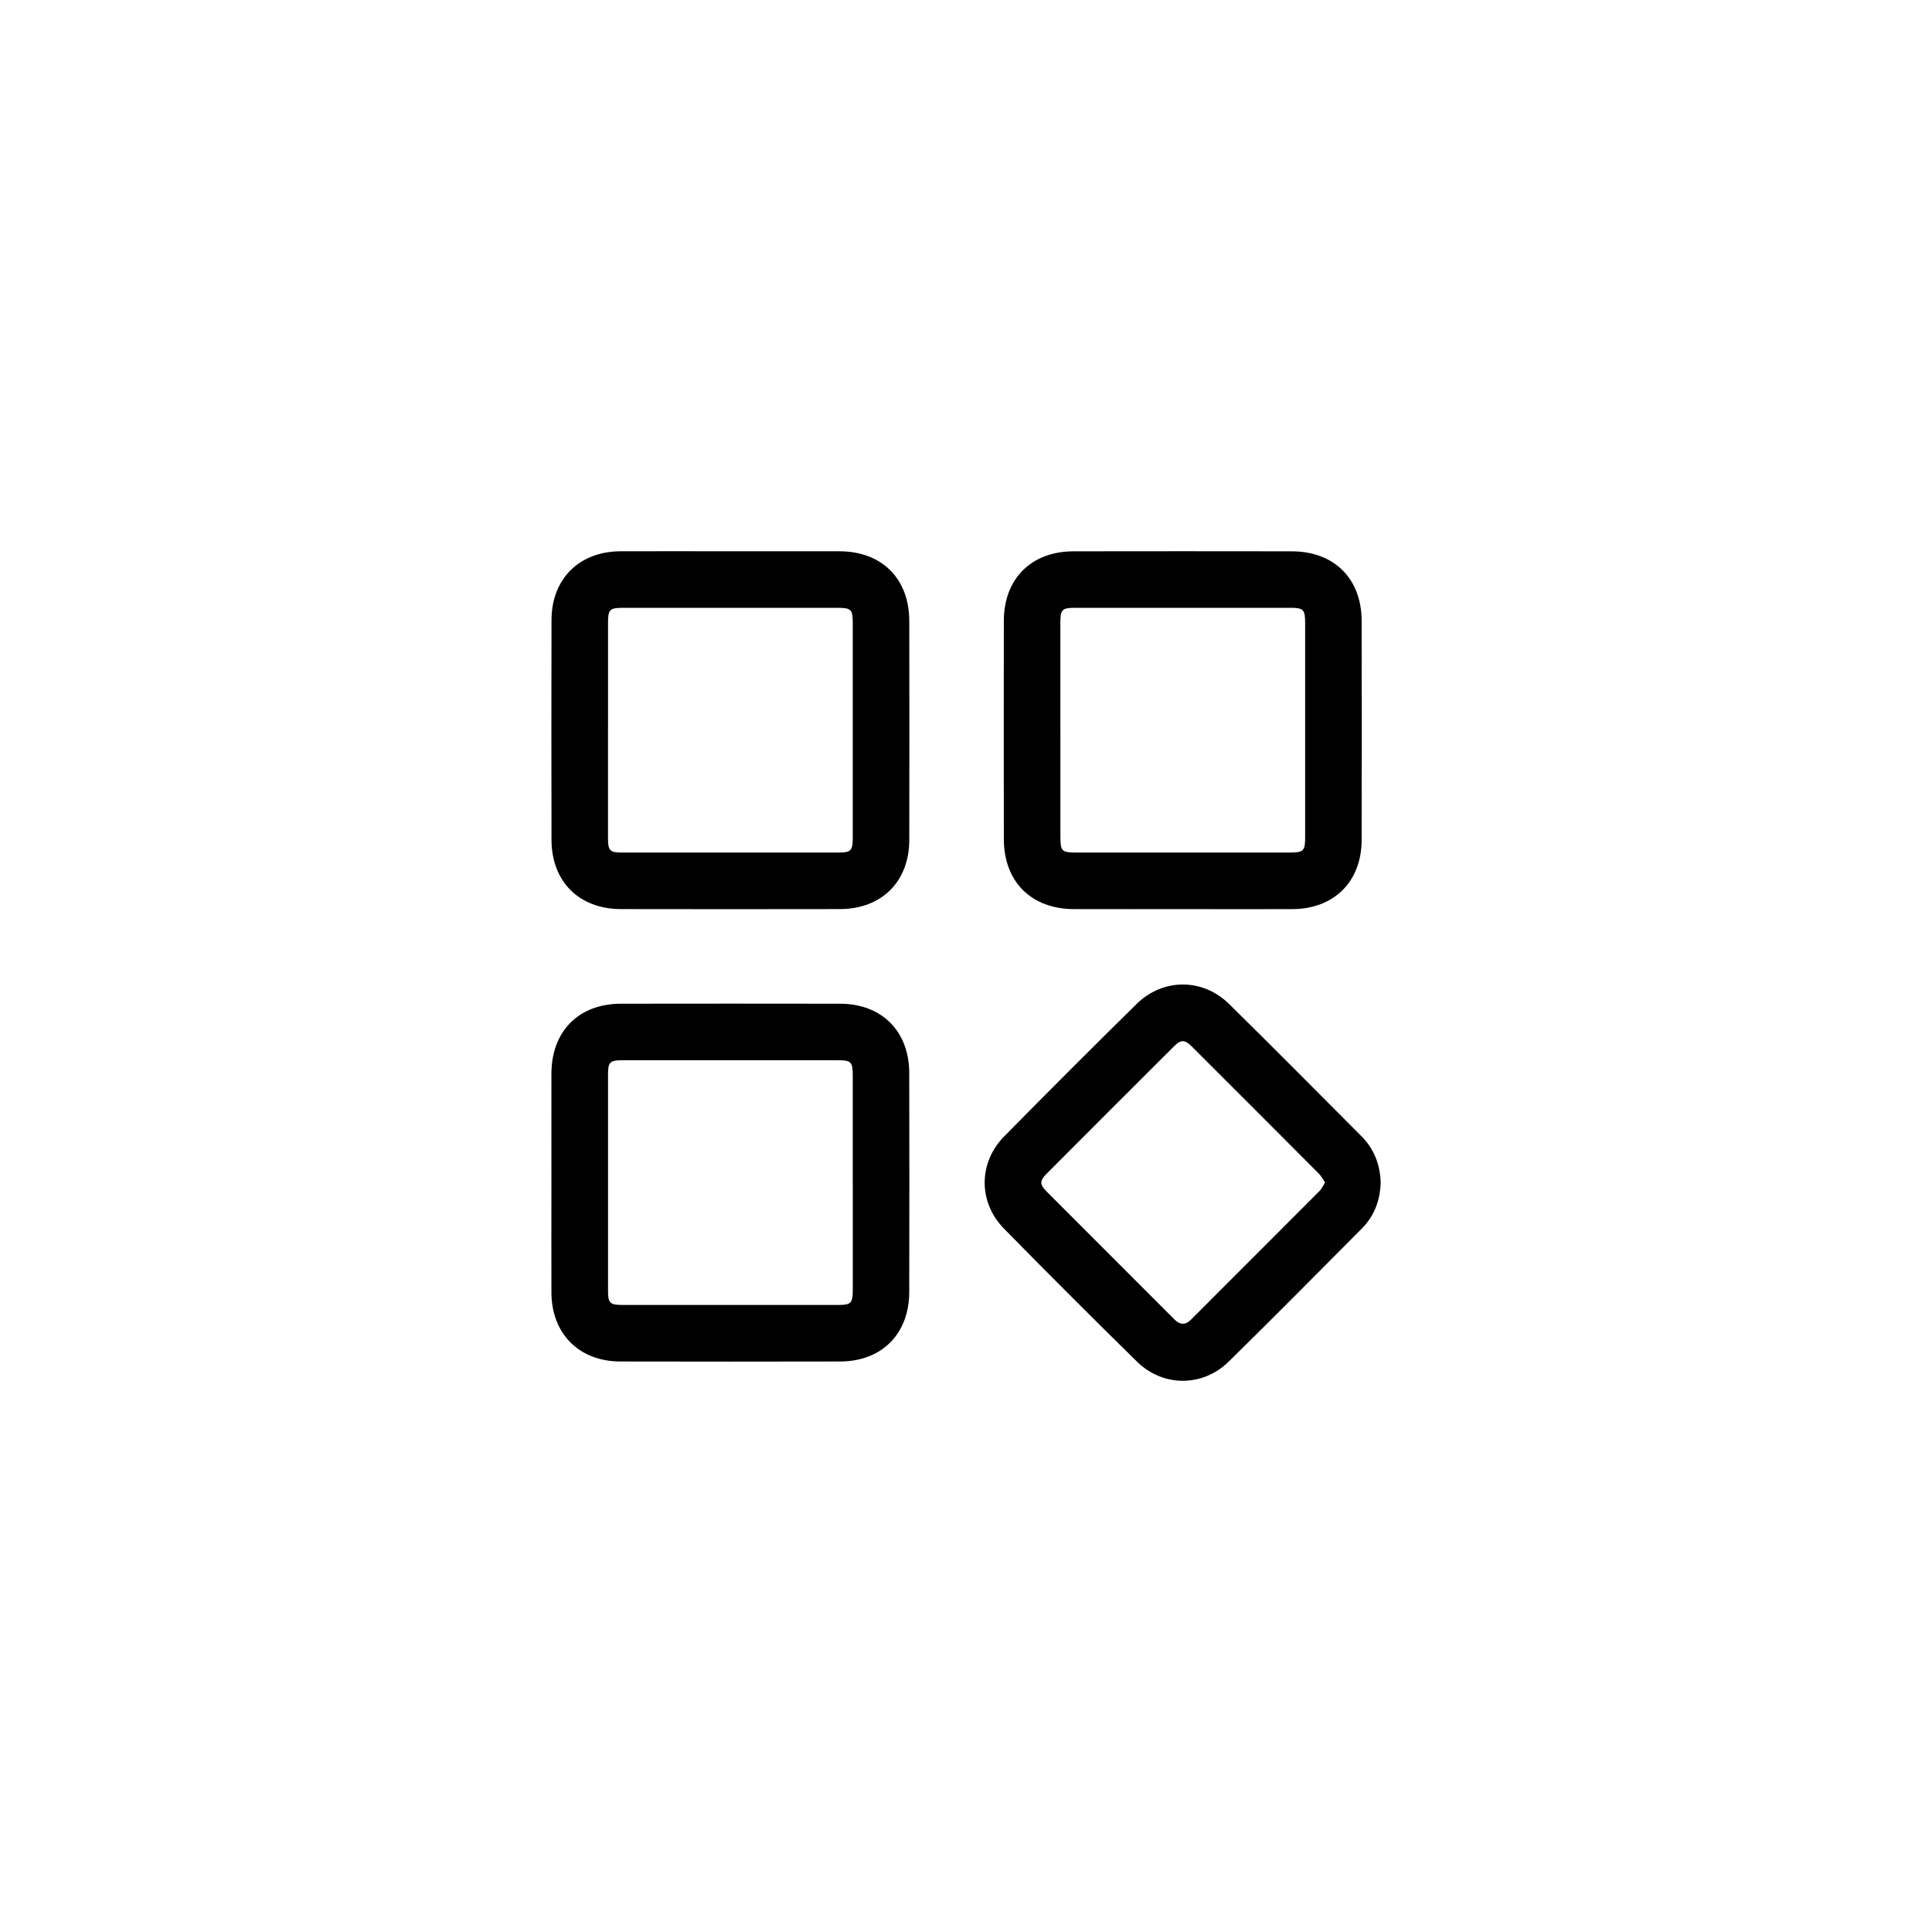 <?xml version="1.0" encoding="UTF-8"?>
<svg id="Layer_2" data-name="Layer 2" xmlns="http://www.w3.org/2000/svg" viewBox="0 0 500 500">
  <defs>
    <style>
      .cls-1 {
        fill: none;
      }

      .cls-1, .cls-2 {
        stroke-width: 0px;
      }
    </style>
  </defs>
  <g id="Layer_2-2" data-name="Layer 2">
    <g>
      <path class="cls-2" d="m189.14,142.67c9.38,0,18.75-.02,28.13,0,10.95.03,18.03,7.08,18.05,18.01.03,18.9.04,37.81,0,56.71-.02,10.77-7.15,17.86-17.95,17.88-18.9.03-37.81.04-56.71,0-10.79-.02-17.91-7.13-17.93-17.9-.04-18.98-.04-37.96,0-56.94.03-10.63,7.17-17.71,17.83-17.76,9.53-.04,19.06,0,28.58,0Zm-31.79,46.07c0,9.37,0,18.75,0,28.12,0,3.28.47,3.78,3.66,3.78,18.67,0,37.34,0,56.01,0,3.18,0,3.67-.5,3.67-3.77,0-18.59,0-37.19,0-55.78,0-3.28-.48-3.78-3.66-3.78-18.67,0-37.34,0-56.01,0-3.19,0-3.66.49-3.66,3.77,0,9.22,0,18.44,0,27.66Z"/>
      <path class="cls-2" d="m306.1,235.28c-9.38,0-18.75.02-28.13,0-11.08-.03-18.16-7.07-18.18-18.12-.02-18.83-.03-37.65,0-56.48.02-10.92,7.11-17.99,18.06-18,18.83-.03,37.65-.03,56.48,0,10.95.02,18.04,7.07,18.06,18,.03,18.9.04,37.81,0,56.71-.02,10.77-7.14,17.85-17.94,17.89-9.45.04-18.9,0-28.35,0Zm-31.67-46.54c0,9.22,0,18.44,0,27.66,0,3.9.33,4.24,4.12,4.24,18.37,0,36.73,0,55.1,0,3.73,0,4.12-.38,4.12-4.01,0-18.44,0-36.88,0-55.33,0-3.58-.41-4-3.9-4-18.52,0-37.04,0-55.56,0-3.49,0-3.89.41-3.89,4.01,0,9.14,0,18.29,0,27.43Z"/>
      <path class="cls-2" d="m142.71,305.96c0-9.38-.02-18.75,0-28.13.03-10.96,7.07-18.06,17.99-18.07,18.9-.03,37.81-.03,56.71,0,10.79.02,17.88,7.12,17.9,17.92.04,18.9.04,37.81,0,56.71-.02,10.81-7.1,17.94-17.87,17.96-18.98.04-37.96.04-56.94,0-10.63-.03-17.74-7.17-17.79-17.81-.04-9.53,0-19.06,0-28.58Zm77.98.33c0-9.37,0-18.75,0-28.12,0-3.28-.48-3.78-3.66-3.78-18.67,0-37.34,0-56.01,0-3.13,0-3.66.51-3.66,3.54,0,18.75,0,37.49,0,56.24,0,3.04.53,3.55,3.66,3.55,18.67,0,37.34,0,56.01,0,3.18,0,3.66-.5,3.67-3.77,0-9.22,0-18.44,0-27.66Z"/>
      <path class="cls-2" d="m357.31,306.03c-.11,4.57-1.62,8.65-4.88,11.93-11.45,11.51-22.87,23.06-34.45,34.43-6.73,6.61-16.98,6.61-23.71.02-11.59-11.37-23.07-22.85-34.44-34.44-6.7-6.83-6.65-17.06.05-23.87,11.34-11.52,22.76-22.95,34.28-34.28,6.81-6.69,17.07-6.71,23.88-.03,11.53,11.33,22.89,22.81,34.3,34.26,3.27,3.28,4.83,7.33,4.98,11.98Zm-14.39-.01c-.57-.83-.98-1.65-1.59-2.27-10.97-11.01-21.95-21.99-32.95-32.97-1.75-1.74-2.77-1.76-4.47-.07-11.06,11.03-22.1,22.07-33.12,33.12-1.72,1.72-1.72,2.74,0,4.46,11.03,11.05,22.08,22.08,33.11,33.14,1.46,1.47,2.84,1.58,4.33.09,11.09-11.1,22.19-22.18,33.27-33.3.56-.56.89-1.35,1.43-2.19Z"/>
    </g>
  </g>
  <g id="Layer_3" data-name="Layer 3">
    <rect class="cls-1" width="500" height="500"/>
  </g>
</svg>